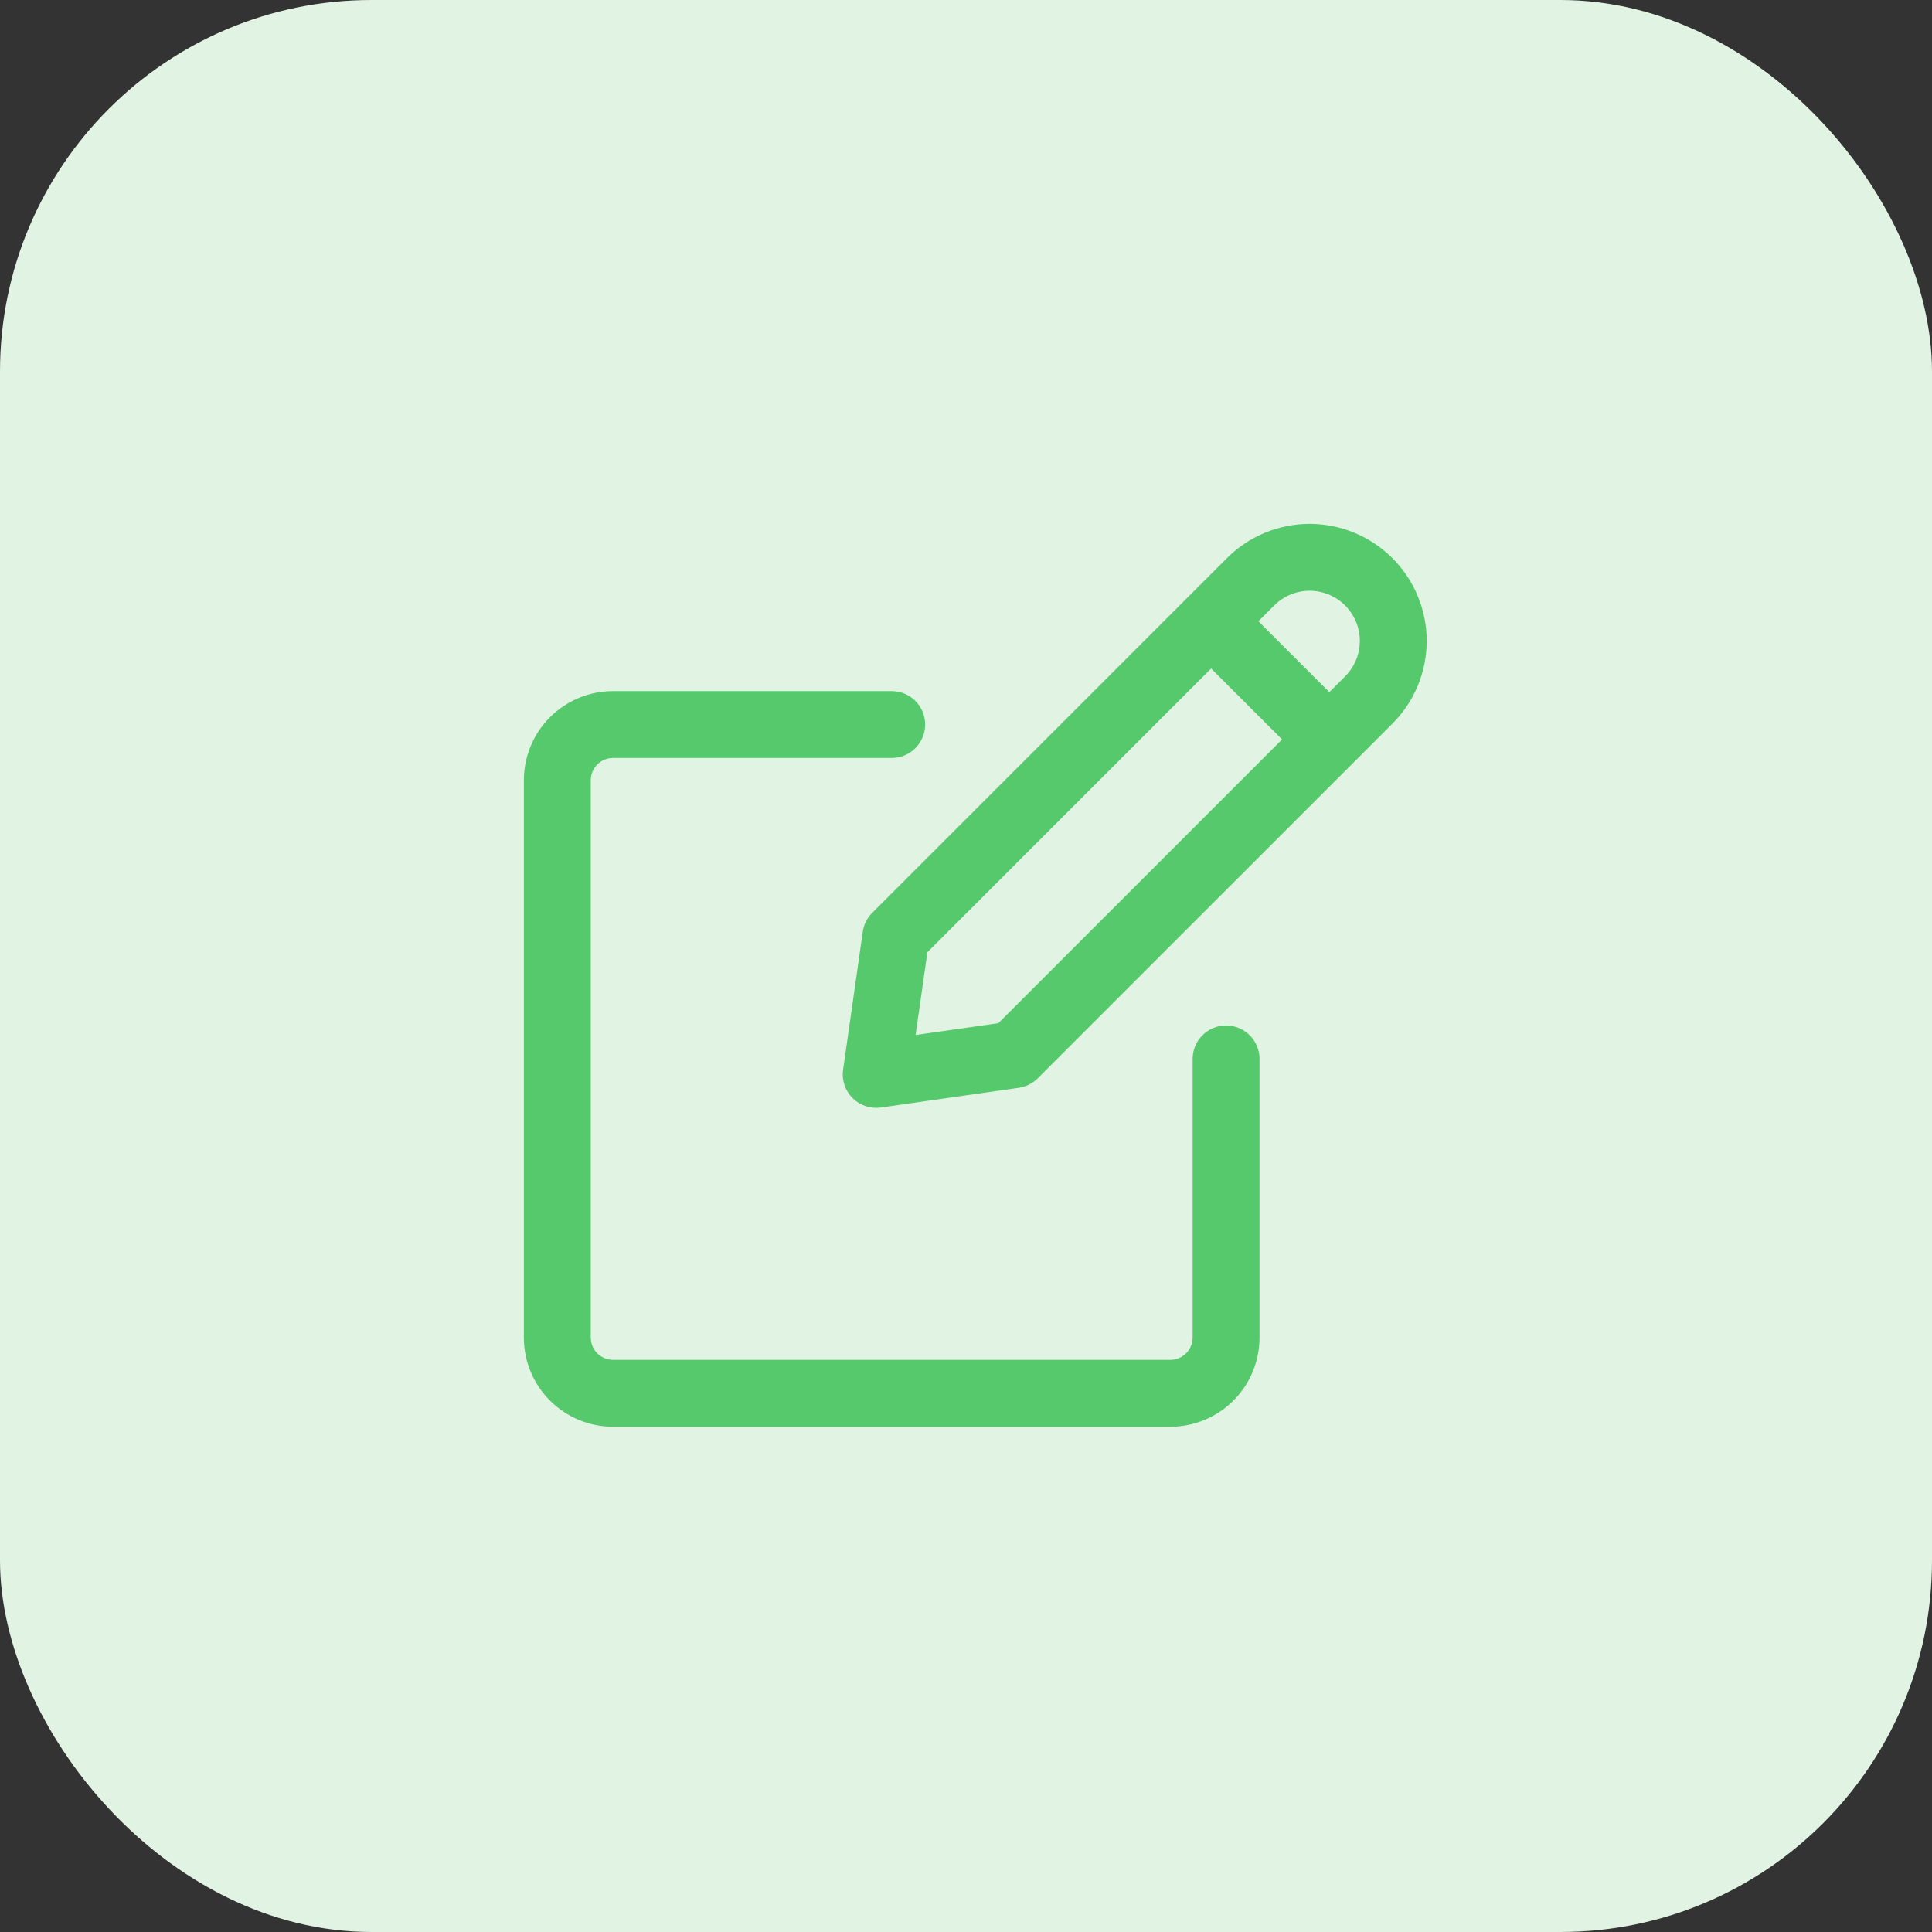 <svg width="52" height="52" viewBox="0 0 52 52" fill="none" xmlns="http://www.w3.org/2000/svg">
<rect x="0" y="0" width="52" height="52" fill="#333333" stroke="none"/>
<rect width="52" height="52" rx="10" fill="#E1F3E2"/>
<path fill-rule="evenodd" clip-rule="evenodd" d="M34.295 16.296C34.548 16.042 34.892 15.9 35.25 15.9C35.427 15.9 35.602 15.935 35.766 16.003C35.93 16.071 36.079 16.17 36.204 16.296C36.33 16.421 36.429 16.57 36.497 16.733C36.565 16.897 36.6 17.073 36.6 17.25C36.6 17.427 36.565 17.603 36.497 17.767C36.429 17.93 36.33 18.079 36.204 18.205L35.78 18.629L33.87 16.72L34.295 16.296ZM31.961 16.084L33.022 15.023C33.613 14.432 34.414 14.1 35.25 14.1C35.663 14.1 36.073 14.182 36.455 14.34C36.837 14.498 37.184 14.73 37.477 15.023C37.77 15.315 38.002 15.662 38.16 16.045C38.318 16.427 38.4 16.836 38.4 17.25C38.4 17.664 38.318 18.073 38.16 18.456C38.002 18.838 37.77 19.185 37.477 19.477L36.419 20.536C36.418 20.537 36.417 20.538 36.416 20.538C36.415 20.539 36.414 20.54 36.414 20.541L27.931 29.023C27.793 29.161 27.615 29.25 27.422 29.278L23.71 29.809C23.43 29.849 23.147 29.755 22.946 29.555C22.746 29.354 22.652 29.071 22.692 28.791L23.222 25.078C23.249 24.885 23.338 24.706 23.476 24.569L31.961 16.084ZM34.507 19.902L26.87 27.539L24.643 27.857L24.961 25.629L32.598 17.993L34.507 19.902Z" fill="#55C96B"/>
<path fill-rule="evenodd" clip-rule="evenodd" d="M16.5 20.401C16.34 20.401 16.188 20.464 16.075 20.577C15.963 20.689 15.9 20.842 15.9 21.001V36.001C15.9 36.16 15.963 36.313 16.075 36.425C16.188 36.538 16.34 36.601 16.5 36.601H31.5C31.659 36.601 31.811 36.538 31.924 36.425C32.036 36.313 32.1 36.16 32.1 36.001V28.501C32.1 28.004 32.503 27.601 33 27.601C33.497 27.601 33.9 28.004 33.9 28.501V36.001C33.9 36.638 33.647 37.248 33.197 37.698C32.747 38.148 32.136 38.401 31.5 38.401H16.5C15.863 38.401 15.253 38.148 14.803 37.698C14.352 37.248 14.1 36.638 14.1 36.001V21.001C14.1 20.365 14.352 19.754 14.803 19.304C15.253 18.854 15.863 18.601 16.5 18.601H24C24.497 18.601 24.9 19.004 24.9 19.501C24.9 19.998 24.497 20.401 24 20.401H16.5Z" fill="#55C96B"/>
</svg>
